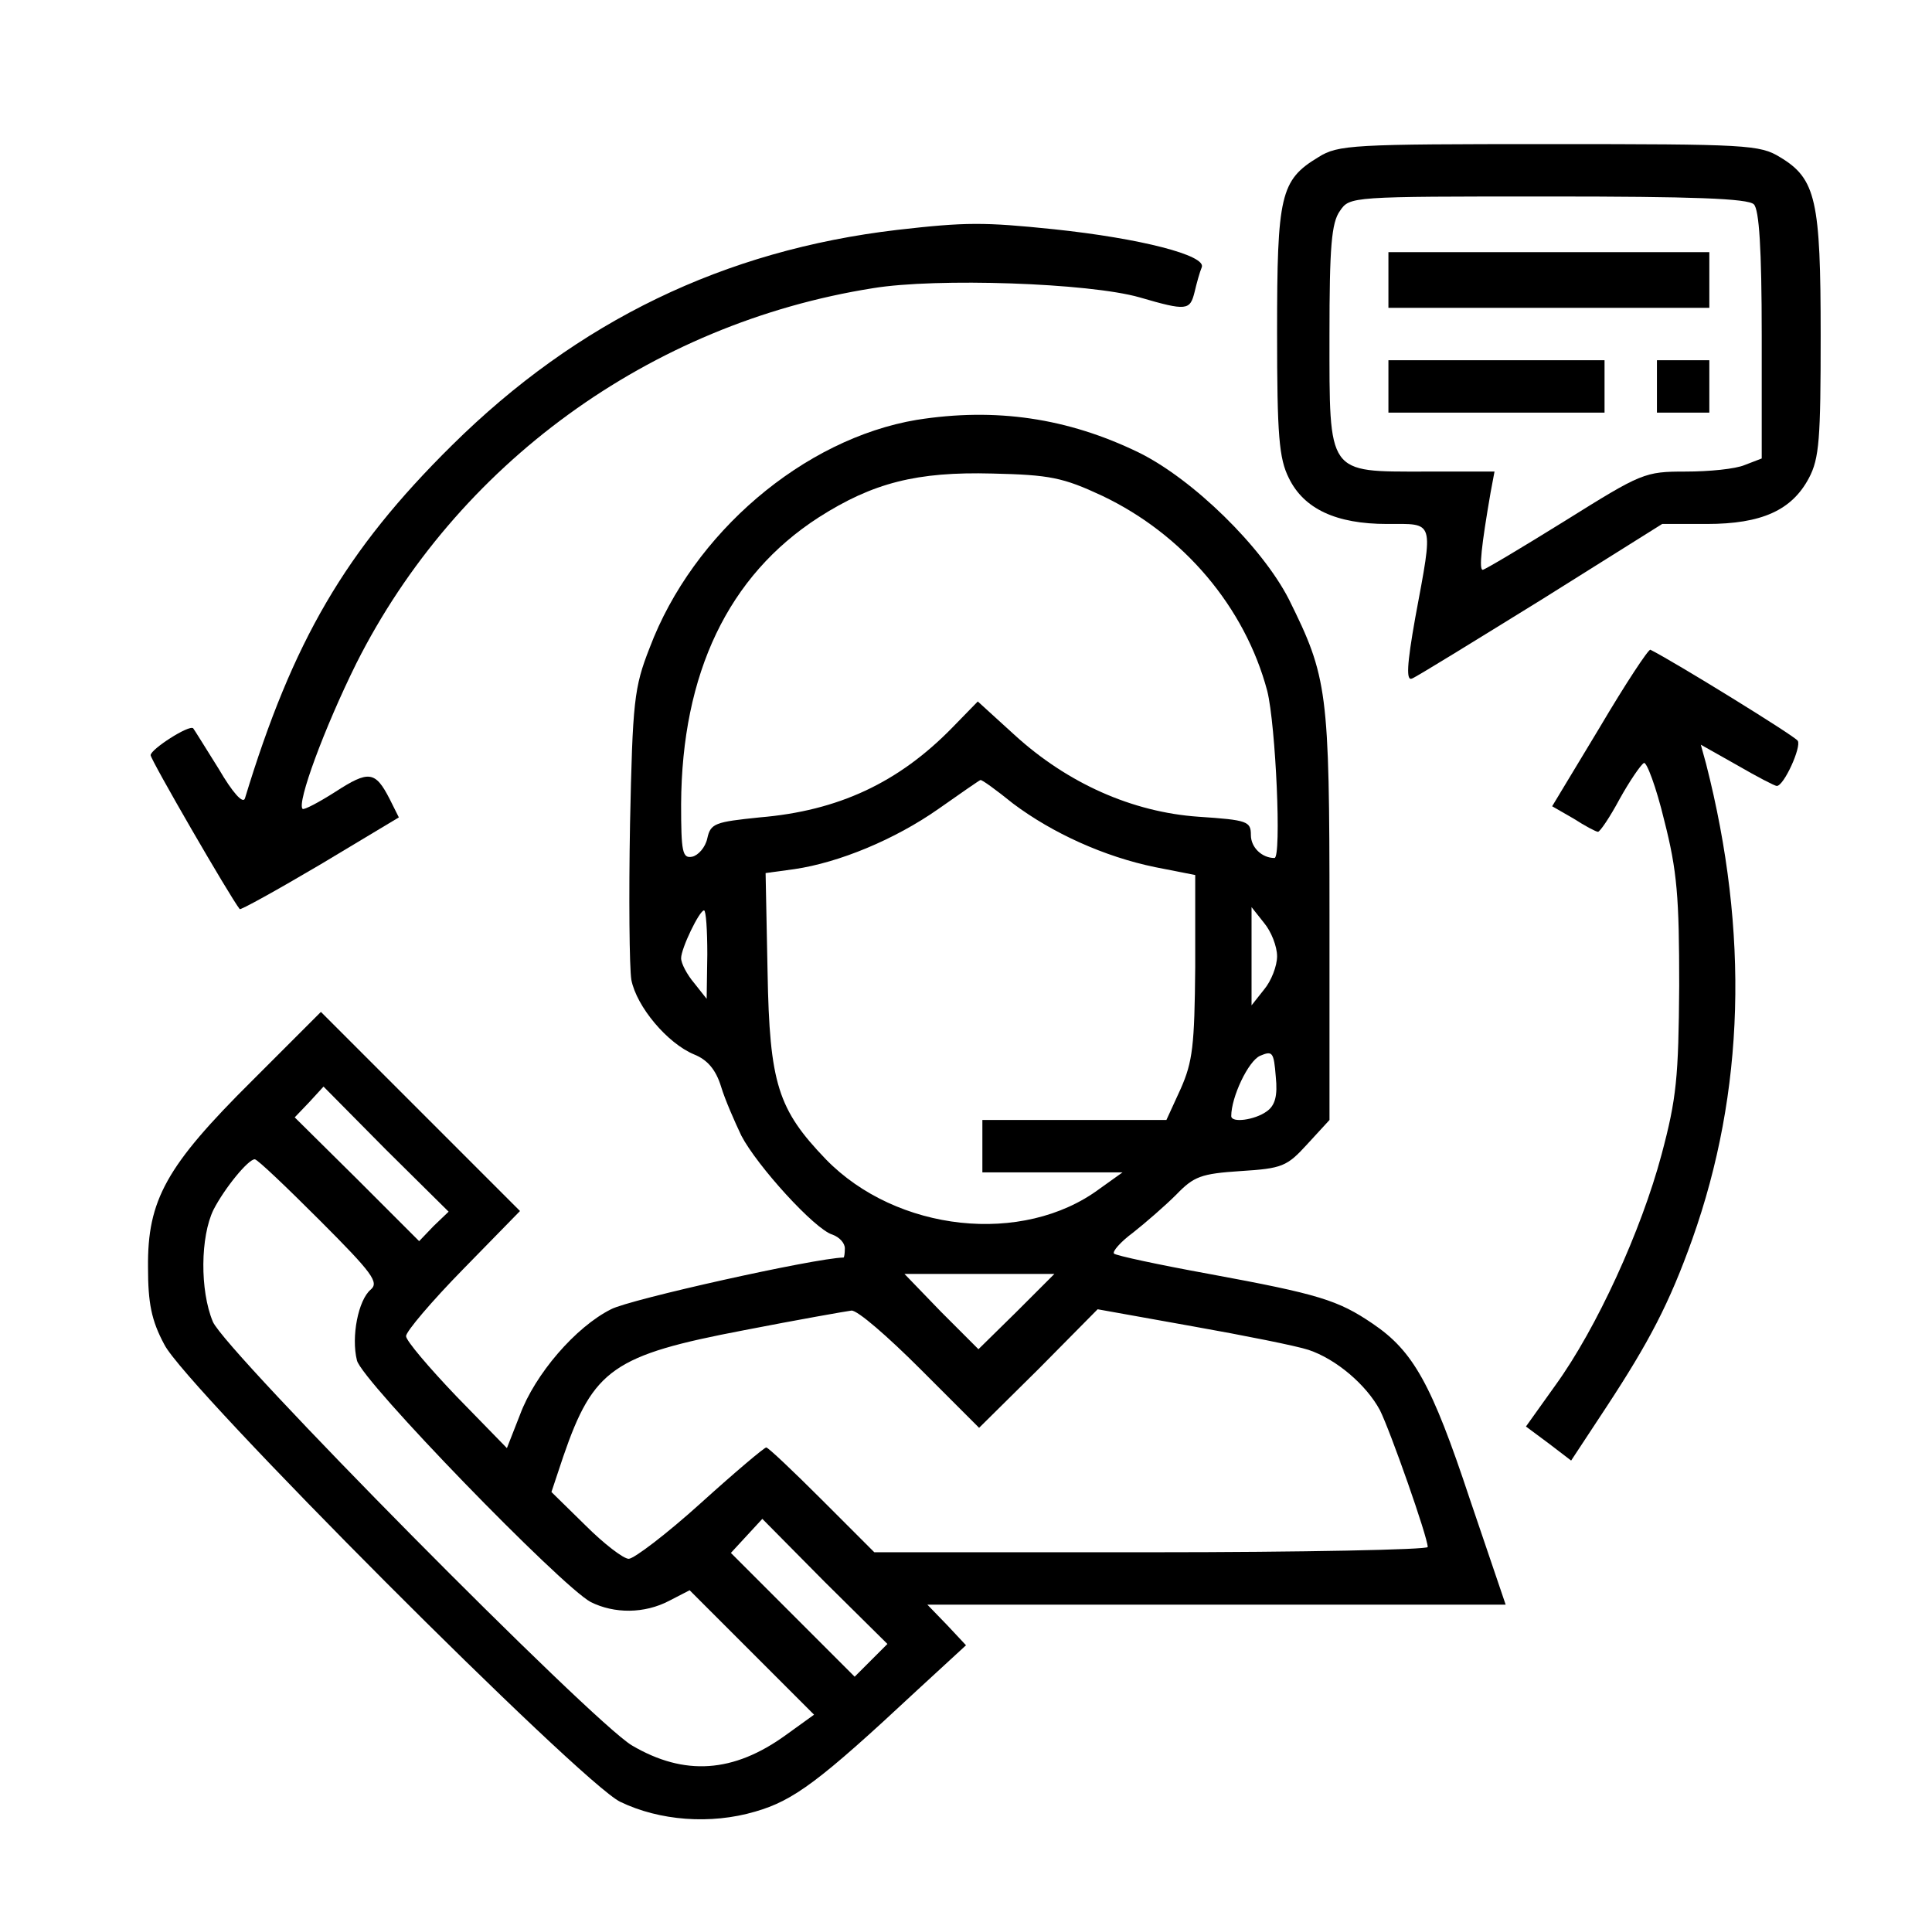 <?xml version="1.0" encoding="UTF-8" standalone="no"?> <svg xmlns="http://www.w3.org/2000/svg" version="1.0" width="295pt" height="293pt" viewBox="0 0 295 293" preserveAspectRatio="xMidYMid meet"><g transform="translate(0,293) scale(0.1,-0.1)" fill="#000000" stroke="none"><path d="M2013 2690 c-58 -35 -63 -58 -63 -267 0 -159 3 -193 18 -223 23 -47 72 -70 150 -70 73 0 71 8 43 -143 -13 -73 -14 -97 -5 -93 6 2 95 57 197 120 l185 116 68 0 c84 0 130 21 156 70 16 30 18 60 18 218 0 206 -7 239 -62 272 -31 19 -50 20 -353 20 -300 0 -322 -1 -352 -20z m665 -72 c8 -8 12 -67 12 -200 l0 -188 -26 -10 c-14 -6 -54 -10 -90 -10 -63 0 -67 -2 -184 -75 -66 -41 -123 -75 -126 -75 -6 0 -2 37 12 118 l6 32 -106 0 c-150 0 -146 -6 -146 208 0 135 3 172 16 190 15 22 16 22 318 22 221 0 305 -3 314 -12z"></path><path d="M2120 2503 l0 -43 245 0 245 0 0 43 0 42 -245 0 -245 0 0 -42z"></path><path d="M2120 2340 l0 -40 165 0 165 0 0 40 0 40 -165 0 -165 0 0 -40z"></path><path d="M2530 2340 l0 -40 40 0 40 0 0 40 0 40 -40 0 -40 0 0 -40z"></path><path d="M1370 2579 c-264 -31 -488 -139 -680 -329 -163 -161 -243 -299 -316 -539 -3 -9 -19 9 -40 45 -20 32 -38 61 -39 62 -6 6 -65 -32 -65 -41 0 -7 121 -216 136 -235 1 -2 57 29 123 68 l120 72 -14 28 c-22 43 -32 44 -83 11 -25 -16 -48 -28 -50 -26 -9 9 33 123 82 222 153 304 448 519 789 573 97 16 330 8 407 -14 72 -21 77 -20 84 8 3 13 8 31 11 38 7 18 -93 44 -226 58 -107 11 -134 11 -239 -1z"></path><path d="M1400 2289 c-173 -29 -342 -173 -408 -348 -24 -61 -26 -82 -30 -269 -2 -112 -1 -219 2 -238 8 -41 55 -97 96 -114 20 -8 33 -23 41 -49 6 -20 21 -54 31 -75 24 -46 112 -143 139 -151 11 -4 19 -13 19 -21 0 -8 -1 -14 -2 -14 -44 -1 -327 -64 -355 -79 -54 -27 -116 -99 -139 -161 l-20 -51 -77 79 c-42 44 -77 85 -77 92 0 7 39 53 87 102 l87 89 -152 152 -152 152 -105 -105 c-131 -130 -160 -182 -159 -285 0 -54 5 -81 25 -118 32 -64 636 -669 696 -698 60 -29 138 -35 206 -15 59 17 98 46 247 185 l75 69 -29 31 -30 31 441 0 442 0 -55 162 c-58 175 -86 225 -148 267 -53 36 -82 45 -250 76 -77 14 -142 28 -145 31 -3 3 10 18 29 32 19 15 49 41 66 58 27 28 38 32 98 36 64 4 71 7 102 41 l34 37 0 313 c0 343 -3 363 -62 482 -41 80 -146 183 -229 224 -109 53 -219 69 -339 50z m283 -116 c124 -59 218 -170 252 -298 13 -52 22 -255 11 -255 -19 0 -36 16 -36 35 0 21 -5 23 -80 28 -101 7 -200 51 -281 125 l-56 51 -39 -40 c-82 -84 -174 -127 -294 -137 -68 -7 -75 -9 -80 -32 -3 -14 -14 -26 -23 -28 -15 -3 -17 7 -17 80 1 200 72 349 210 438 83 53 150 70 265 67 88 -2 108 -6 168 -34z m-136 -470 c60 -45 139 -81 217 -97 l61 -12 0 -140 c-1 -121 -4 -145 -22 -186 l-22 -48 -140 0 -141 0 0 -40 0 -40 107 0 107 0 -35 -25 c-117 -87 -310 -66 -418 45 -73 76 -86 115 -89 286 l-3 151 44 6 c68 10 153 45 220 92 34 24 63 44 64 44 2 1 24 -15 50 -36z m-467 -230 l-1 -68 -19 24 c-11 13 -20 30 -20 38 0 15 28 73 35 73 3 0 5 -30 5 -67z m870 -3 c0 -15 -9 -38 -20 -51 l-19 -24 0 75 0 75 19 -24 c11 -13 20 -36 20 -51z m-16 -237 c-18 -13 -54 -18 -54 -7 0 29 26 84 44 92 19 8 21 6 24 -32 3 -29 -1 -44 -14 -53z m-1272 -175 l-22 -23 -95 95 -95 94 22 23 22 24 95 -96 96 -95 -23 -22z m-174 9 c81 -81 91 -95 78 -106 -19 -16 -30 -72 -21 -108 7 -31 312 -345 357 -369 36 -18 82 -18 120 2 l31 16 95 -95 95 -95 -43 -31 c-80 -58 -155 -63 -235 -16 -61 36 -621 602 -640 647 -20 48 -19 130 1 171 17 33 53 77 63 77 4 0 48 -42 99 -93z m1122 -82 c0 0 -26 -26 -58 -58 l-58 -57 -57 57 -56 58 114 0 c63 0 115 0 115 0z m-205 -145 l90 -90 91 90 90 91 145 -26 c79 -14 159 -30 177 -36 42 -14 88 -53 109 -92 16 -32 73 -194 73 -209 0 -4 -190 -8 -423 -8 l-422 0 -80 80 c-44 44 -82 80 -85 80 -3 0 -48 -38 -100 -85 -52 -47 -102 -85 -110 -85 -8 0 -38 23 -66 51 l-52 51 18 54 c46 134 77 155 276 193 82 16 156 29 164 30 9 1 56 -40 105 -89z m-75 -445 l-25 -25 -95 95 -94 94 24 26 24 26 95 -96 96 -95 -25 -25z"></path><path d="M2443 1820 l-73 -121 33 -19 c17 -11 34 -20 37 -20 3 0 18 22 33 50 15 27 32 52 37 55 4 3 19 -37 31 -87 20 -78 23 -118 23 -253 -1 -140 -4 -172 -27 -258 -31 -116 -99 -265 -162 -352 l-45 -63 35 -26 34 -26 54 82 c65 99 96 158 131 256 80 225 87 468 21 726 l-8 29 55 -31 c31 -18 58 -32 61 -32 11 0 38 60 32 69 -4 7 -189 121 -225 139 -3 1 -38 -52 -77 -118z"></path></g></svg> 